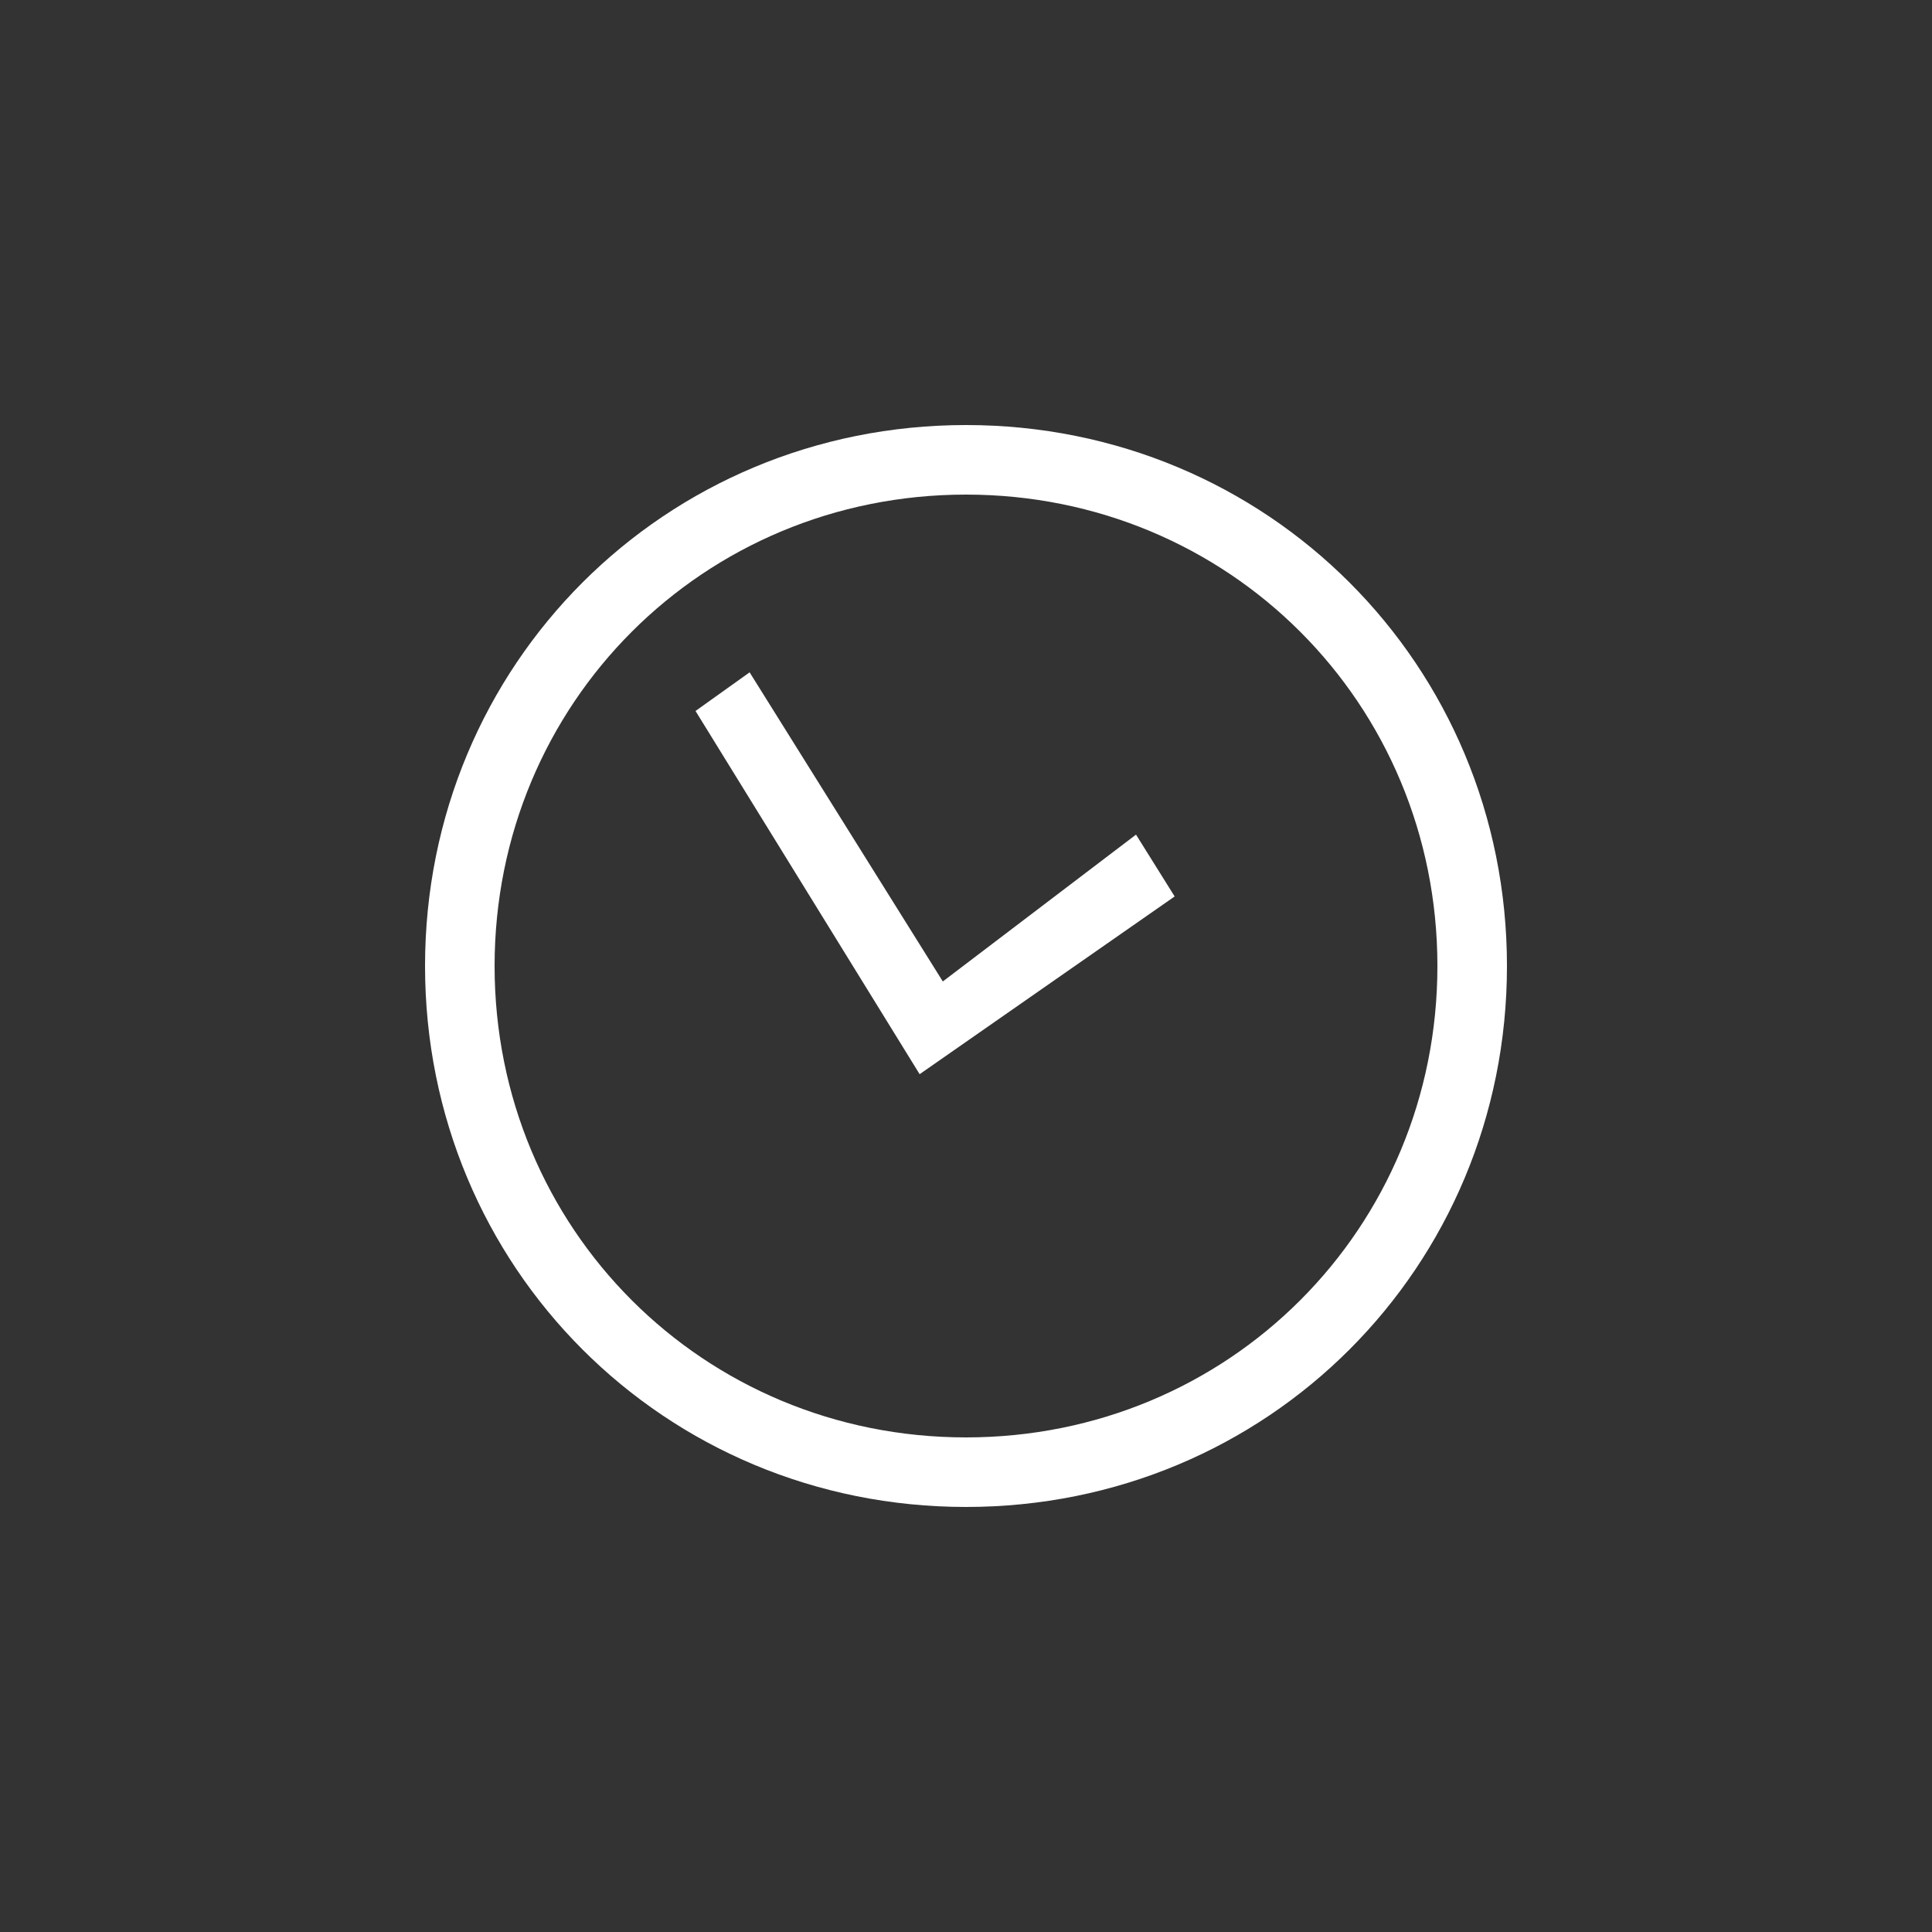 <?xml version="1.0" encoding="utf-8"?>
<!-- Generator: Adobe Illustrator 17.1.0, SVG Export Plug-In . SVG Version: 6.00 Build 0)  -->
<!DOCTYPE svg PUBLIC "-//W3C//DTD SVG 1.1//EN" "http://www.w3.org/Graphics/SVG/1.1/DTD/svg11.dtd">
<svg version="1.1" id="Ebene_1" xmlns="http://www.w3.org/2000/svg" xmlns:xlink="http://www.w3.org/1999/xlink" x="0px" y="0px"
	 viewBox="0 0 25 25" enable-background="new 0 0 25 25" xml:space="preserve">
<rect x="0" y="0" width="25" height="25" fill="#333333" stroke="none"/>
<g>
	<rect y="0" fill="#FBF4E4" fill-opacity="0" width="25" height="25"/>
	<g>
		<path fill="#FFFFFF" d="M12.5,19.5c-3.9,0-7-3.1-7-7s3.1-7,7-7s7,3.1,7,7S16.4,19.5,12.5,19.5z M12.5,6.4c-3.4,0-6.1,2.7-6.1,6.1
			s2.7,6.1,6.1,6.1s6.1-2.7,6.1-6.1S15.9,6.4,12.5,6.4z"/>
		<polygon fill="#FFFFFF" points="15.2,11.6 14.7,10.8 12.2,12.7 9.7,8.7 9,9.2 11.9,13.9 		"/>
	</g>
</g>
</svg>
